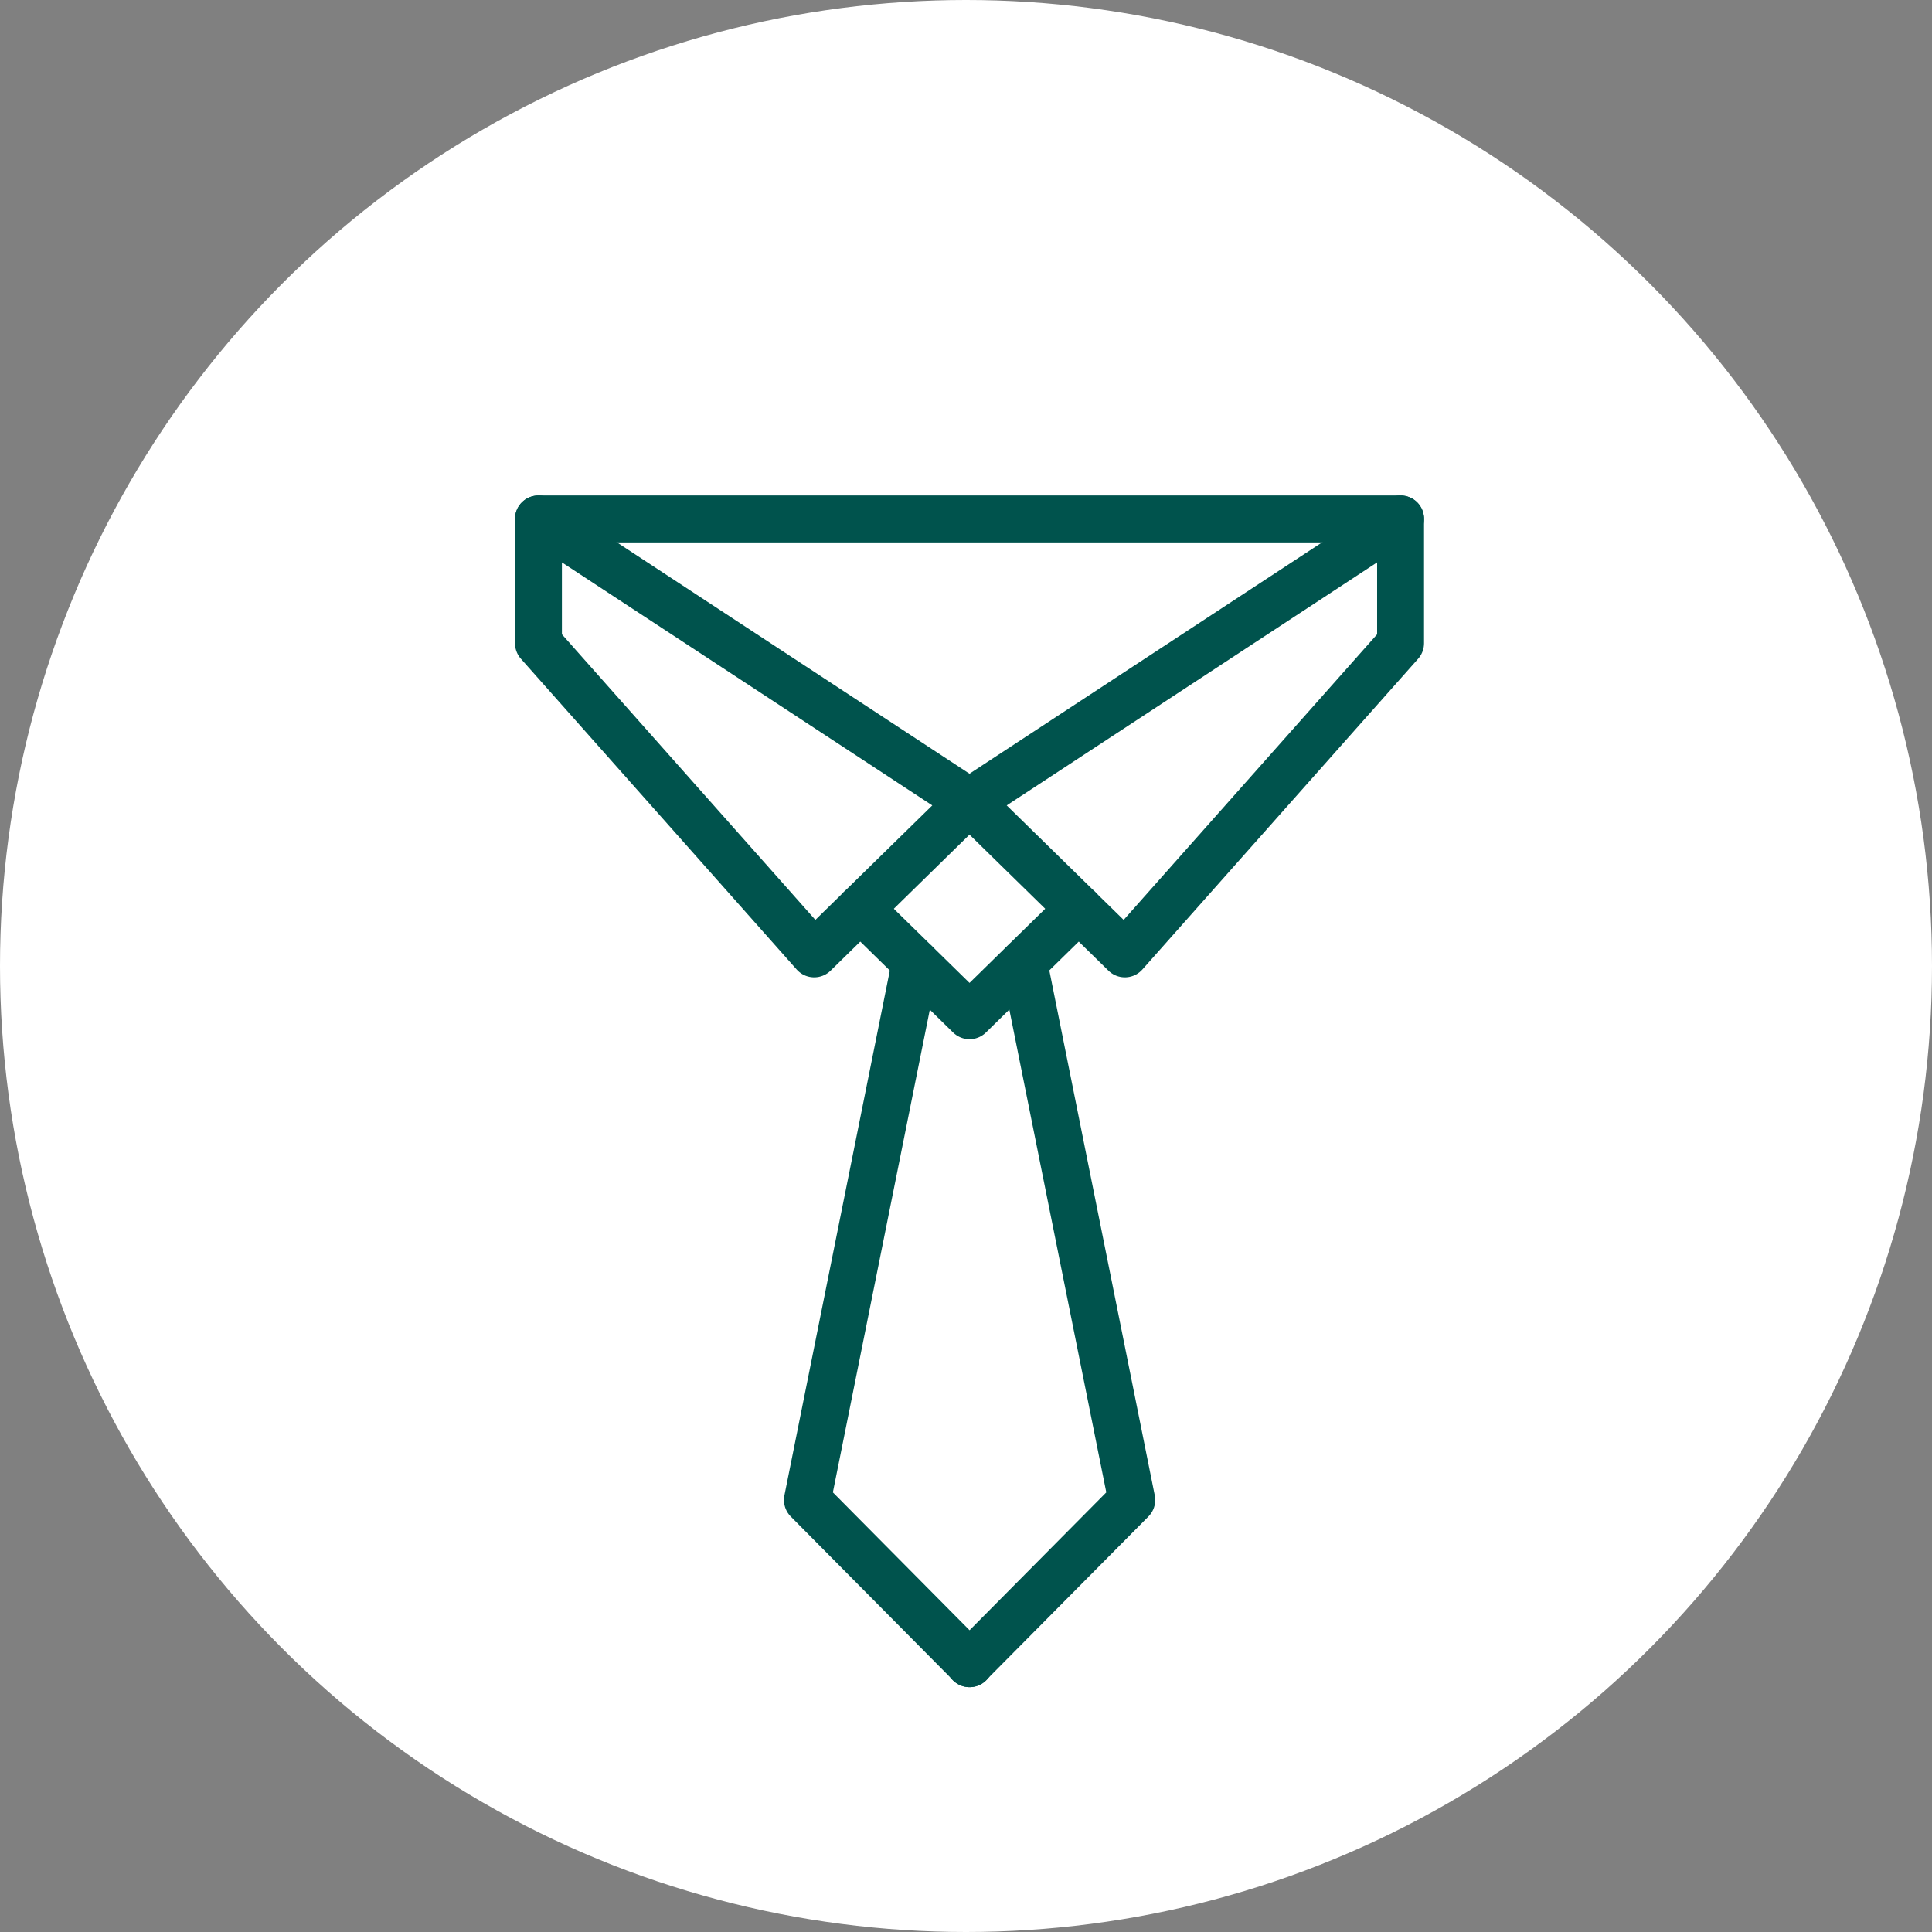 <svg xmlns="http://www.w3.org/2000/svg" width="41.18" height="41.18" viewBox="0 0 41.18 41.18">
  <rect x="0" y="0" width="41.18" height="41.18" fill="#808080" stroke="none"/>
  <g id="Group_556" data-name="Group 556" transform="translate(-359.66 -1122.5)">
    <g id="Group_538" data-name="Group 538" transform="translate(0 16)">
      <ellipse id="Ellipse_5" data-name="Ellipse 5" cx="20.59" cy="20.59" rx="20.59" ry="20.59" transform="translate(359.66 1106.5)" fill="#fff"/>
      <g id="Group_461" data-name="Group 461" transform="translate(371.137 1117.561)">
        <g id="Group_416" data-name="Group 416" transform="translate(0 0)">
          <path id="Path_1357" data-name="Path 1357" d="M1020.682,306.528v2.649l5.877,6.622,3.311-3.242Z" transform="translate(-1020.682 -306.528)" fill="none" stroke="#00534d" stroke-linecap="round" stroke-linejoin="round" stroke-width="1"/>
          <path id="Path_1358" data-name="Path 1358" d="M1076.23,306.528v2.649l-5.877,6.622-3.312-3.242Z" transform="translate(-1057.854 -306.528)" fill="none" stroke="#00534d" stroke-linecap="round" stroke-linejoin="round" stroke-width="1"/>
        </g>
        <line id="Line_7" data-name="Line 7" x2="18.376" transform="translate(0 0)" fill="none" stroke="#00534d" stroke-linecap="round" stroke-linejoin="round" stroke-width="1"/>
        <path id="Path_1359" data-name="Path 1359" d="M1059.948,348.45l-2.329,2.281-2.329-2.281" transform="translate(-1048.431 -340.142)" fill="none" stroke="#00534d" stroke-linecap="round" stroke-linejoin="round" stroke-width="1"/>
        <path id="Path_1360" data-name="Path 1360" d="M1051.891,354.252l-2.3,11.452,3.459,3.489" transform="translate(-1043.858 -344.793)" fill="none" stroke="#00534d" stroke-linecap="round" stroke-linejoin="round" stroke-width="1"/>
        <path id="Path_1361" data-name="Path 1361" d="M1068.2,354.252l2.3,11.452-3.46,3.489" transform="translate(-1057.854 -344.793)" fill="none" stroke="#00534d" stroke-linecap="round" stroke-linejoin="round" stroke-width="1"/>
      </g>
    </g>
  </g>
</svg>
